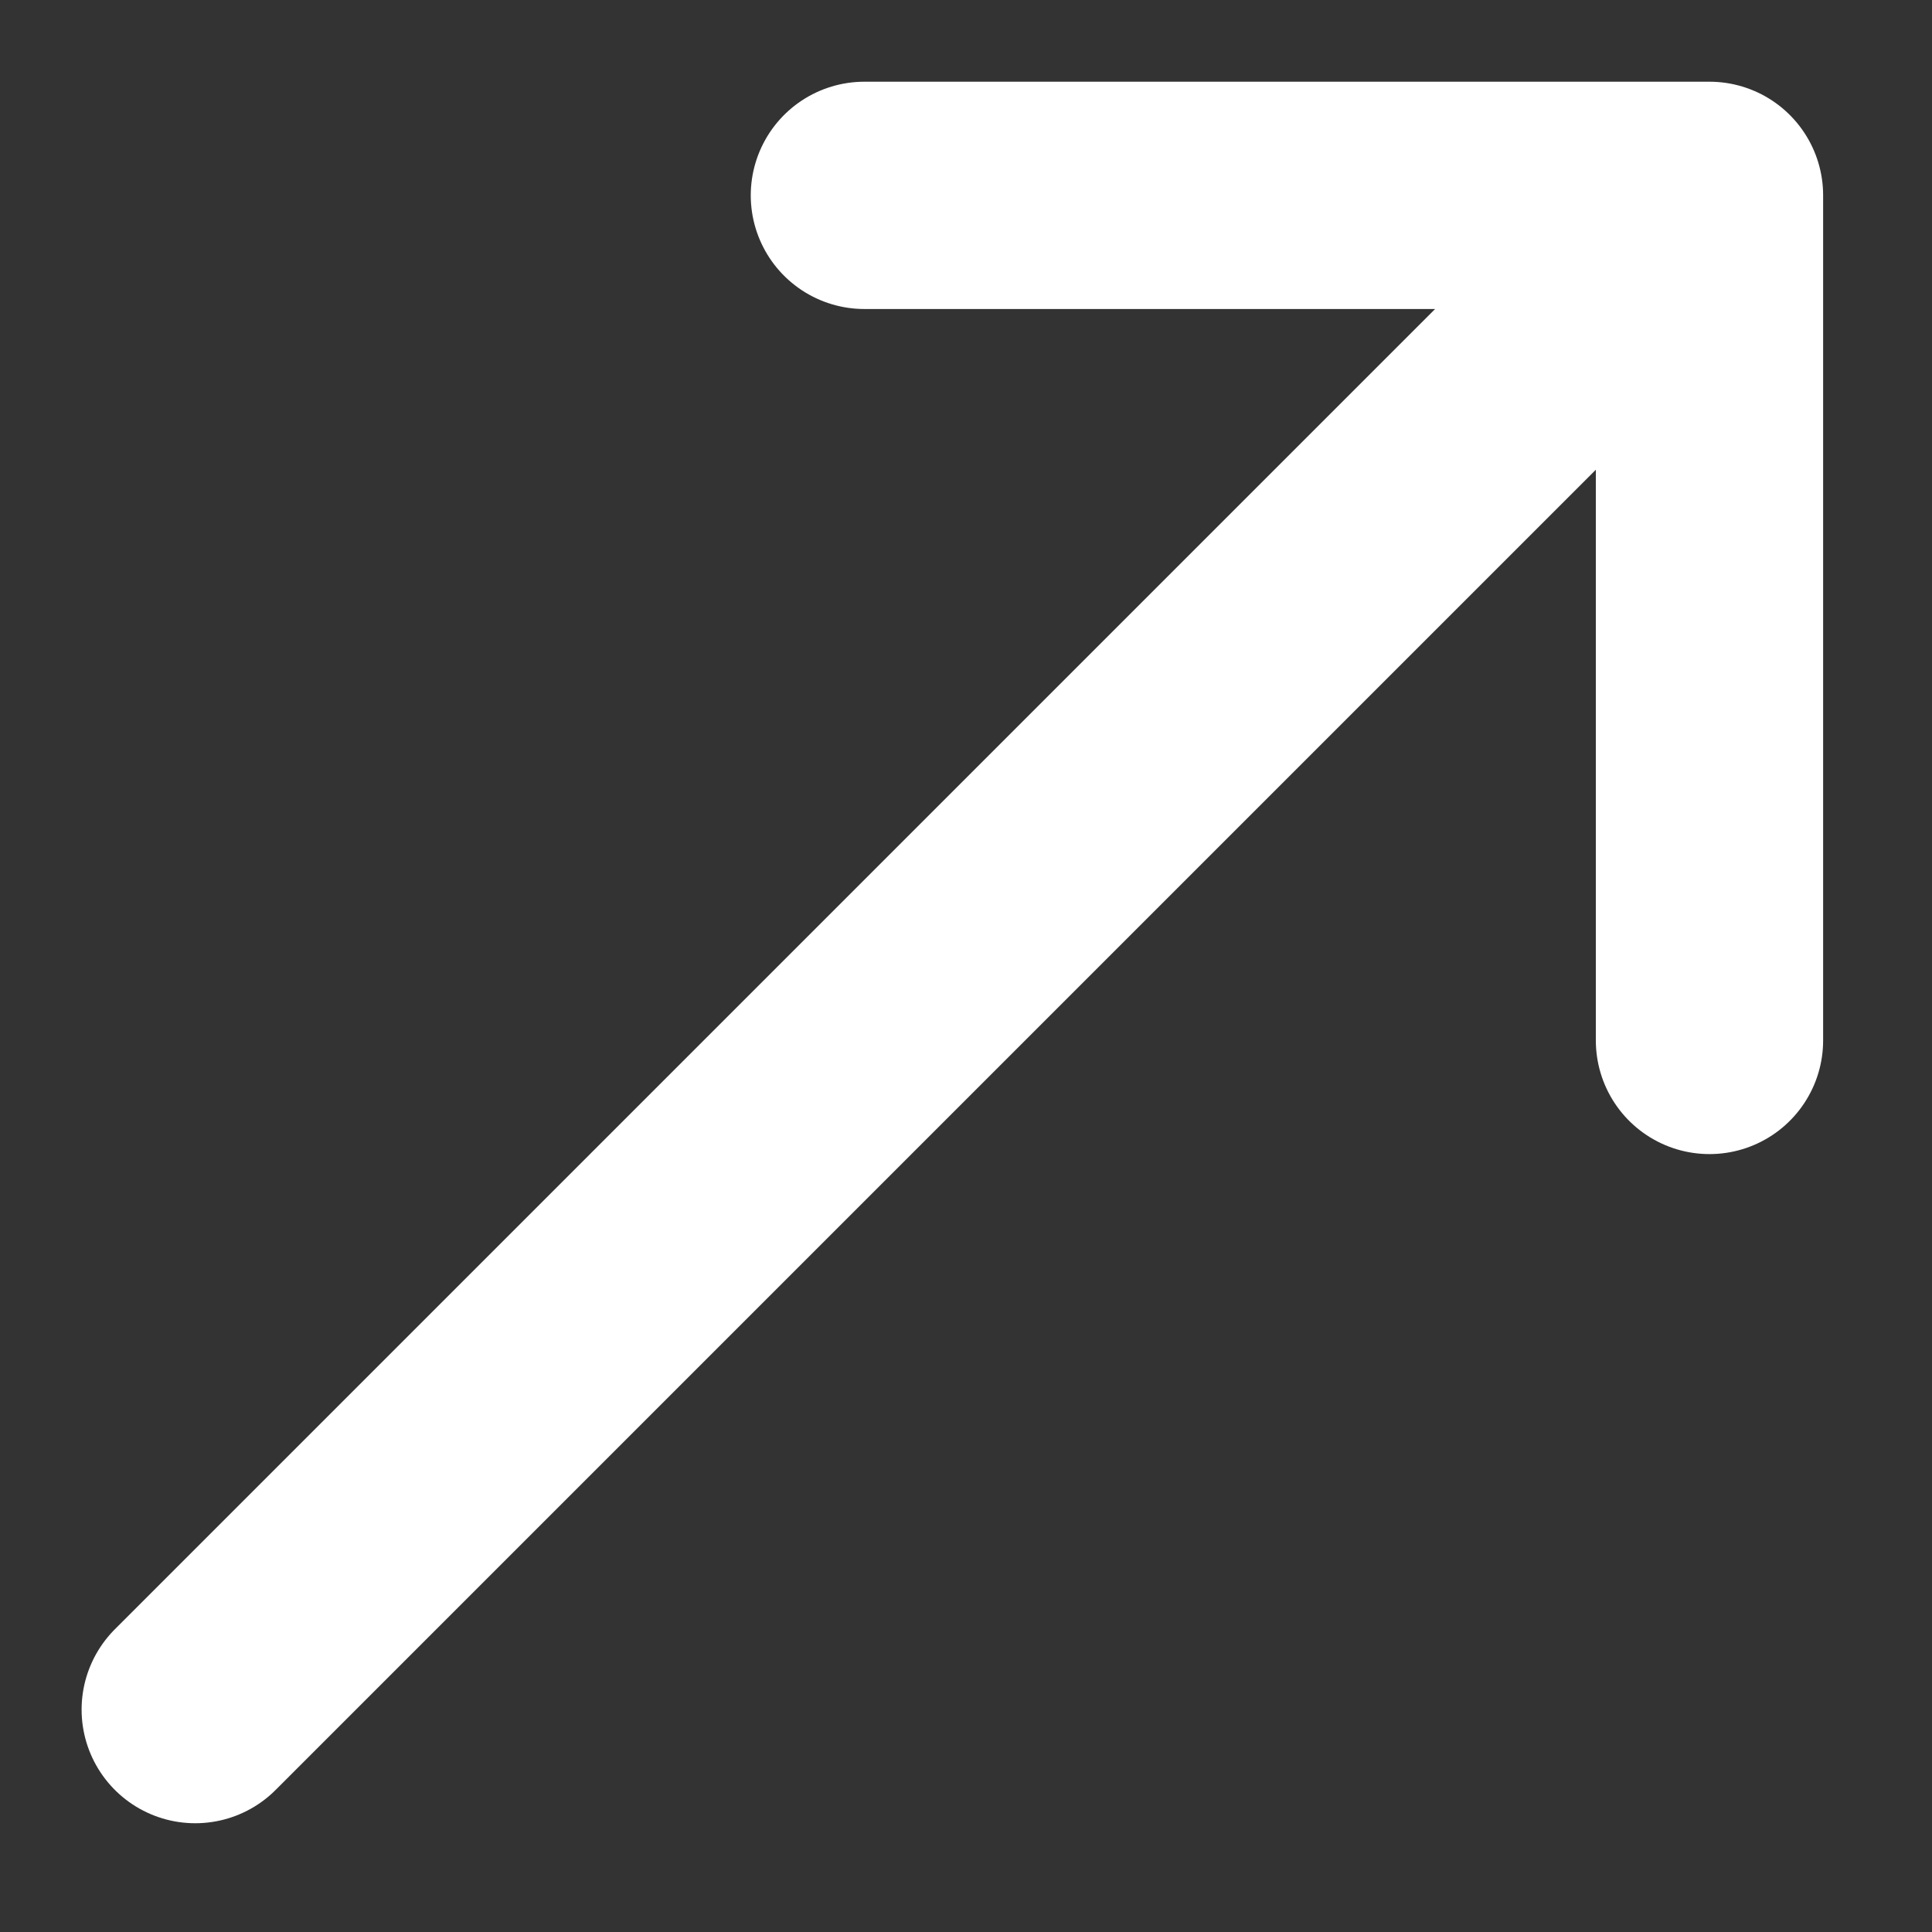 <svg width="17" height="17" viewBox="0 0 17 17" fill="none" xmlns="http://www.w3.org/2000/svg">
<rect x="0" y="0" width="17" height="17" fill="#333333" stroke="none"/>
<path d="M1.718 15.043L15.042 1.719M15.042 1.719H7.606M15.042 1.719V9.155" stroke="white" stroke-width="2" stroke-linecap="round"/>
</svg>

